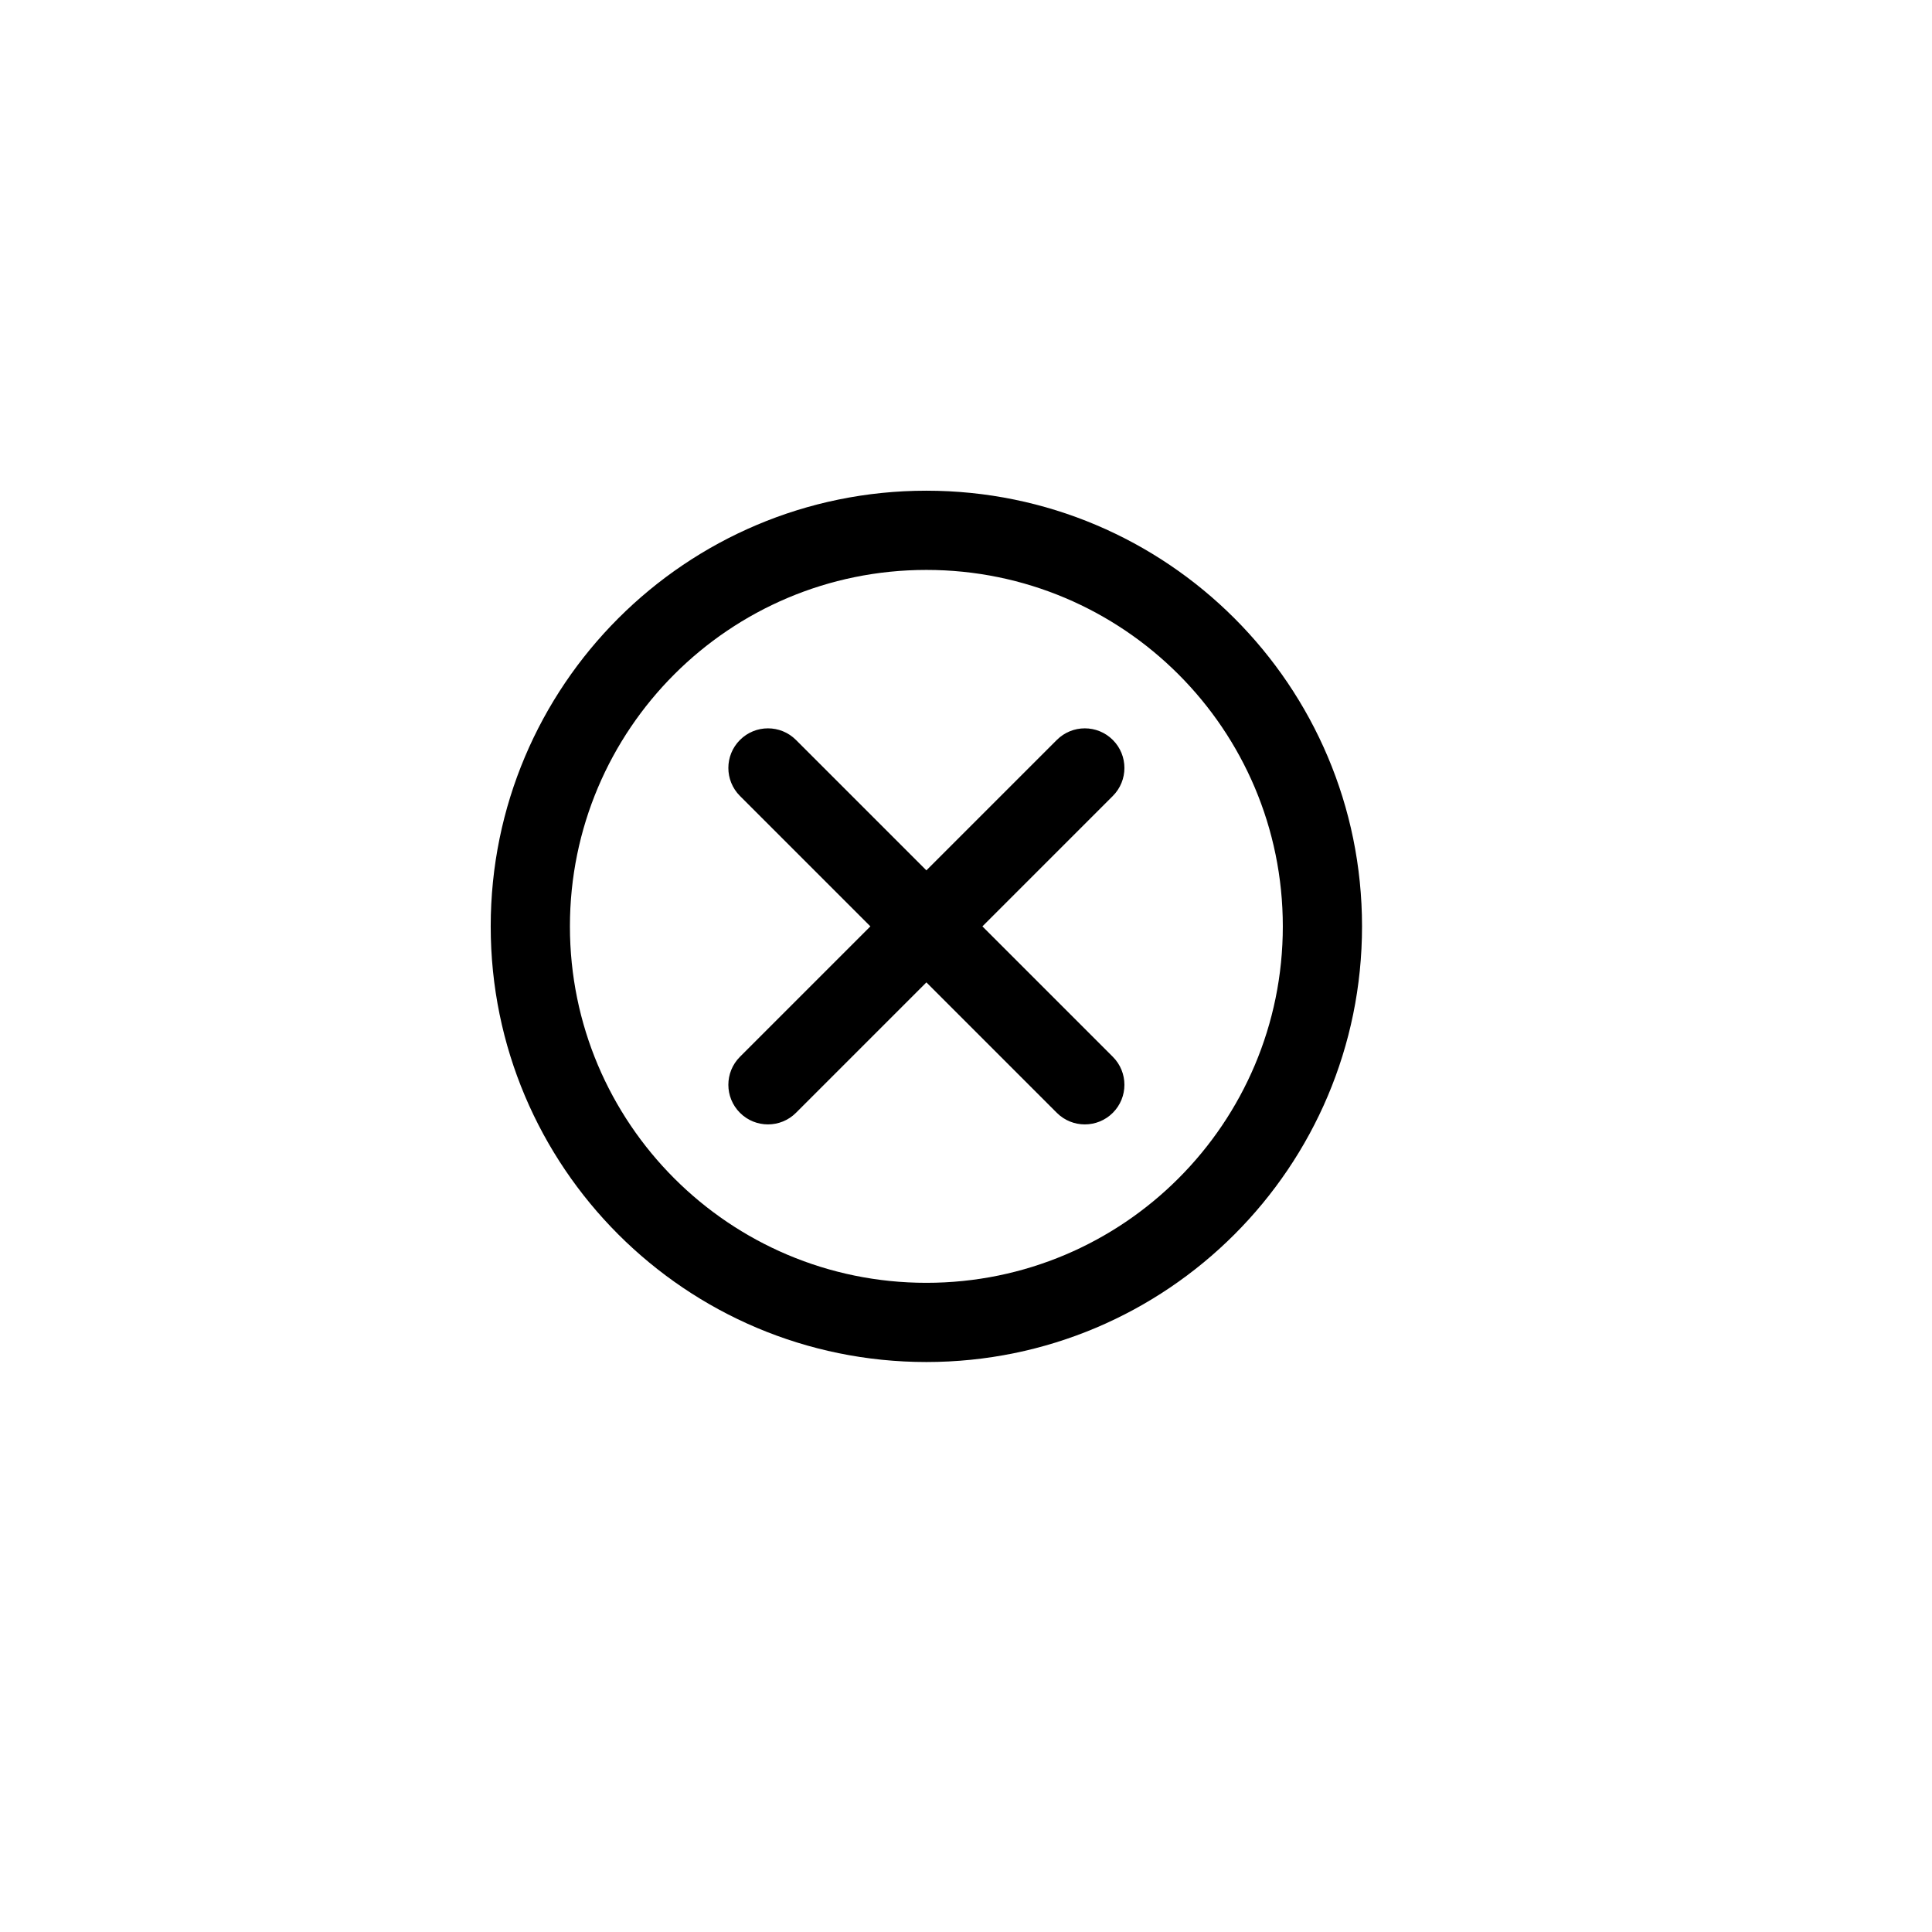 <?xml version="1.0" encoding="UTF-8"?>
<!-- Uploaded to: ICON Repo, www.svgrepo.com, Generator: ICON Repo Mixer Tools -->
<svg fill="#000000" width="800px" height="800px" version="1.1" viewBox="144 144 512 512" xmlns="http://www.w3.org/2000/svg">
 <path d="m374.66 389.5-34.562-34.562c-4.102-4.102-4.102-10.746 0-14.844 4.098-4.102 10.742-4.102 14.844 0l34.562 34.562 34.562-34.562c4.098-4.102 10.742-4.102 14.844 0 4.098 4.098 4.098 10.742 0 14.844l-34.562 34.562 34.562 34.562c4.098 4.098 4.098 10.742 0 14.844-4.102 4.098-10.746 4.098-14.844 0l-34.562-34.562-34.562 34.562c-4.102 4.098-10.746 4.098-14.844 0-4.102-4.102-4.102-10.746 0-14.844zm109.3 0c0-52.176-42.285-94.465-94.461-94.465-52.176 0-94.465 42.289-94.465 94.465 0 52.176 42.289 94.461 94.465 94.461 52.176 0 94.461-42.285 94.461-94.461zm20.992 0c0 63.77-51.684 115.45-115.45 115.45-63.77 0-115.46-51.684-115.46-115.45 0-63.77 51.688-115.46 115.46-115.46 63.77 0 115.45 51.688 115.45 115.46z"/>
</svg>